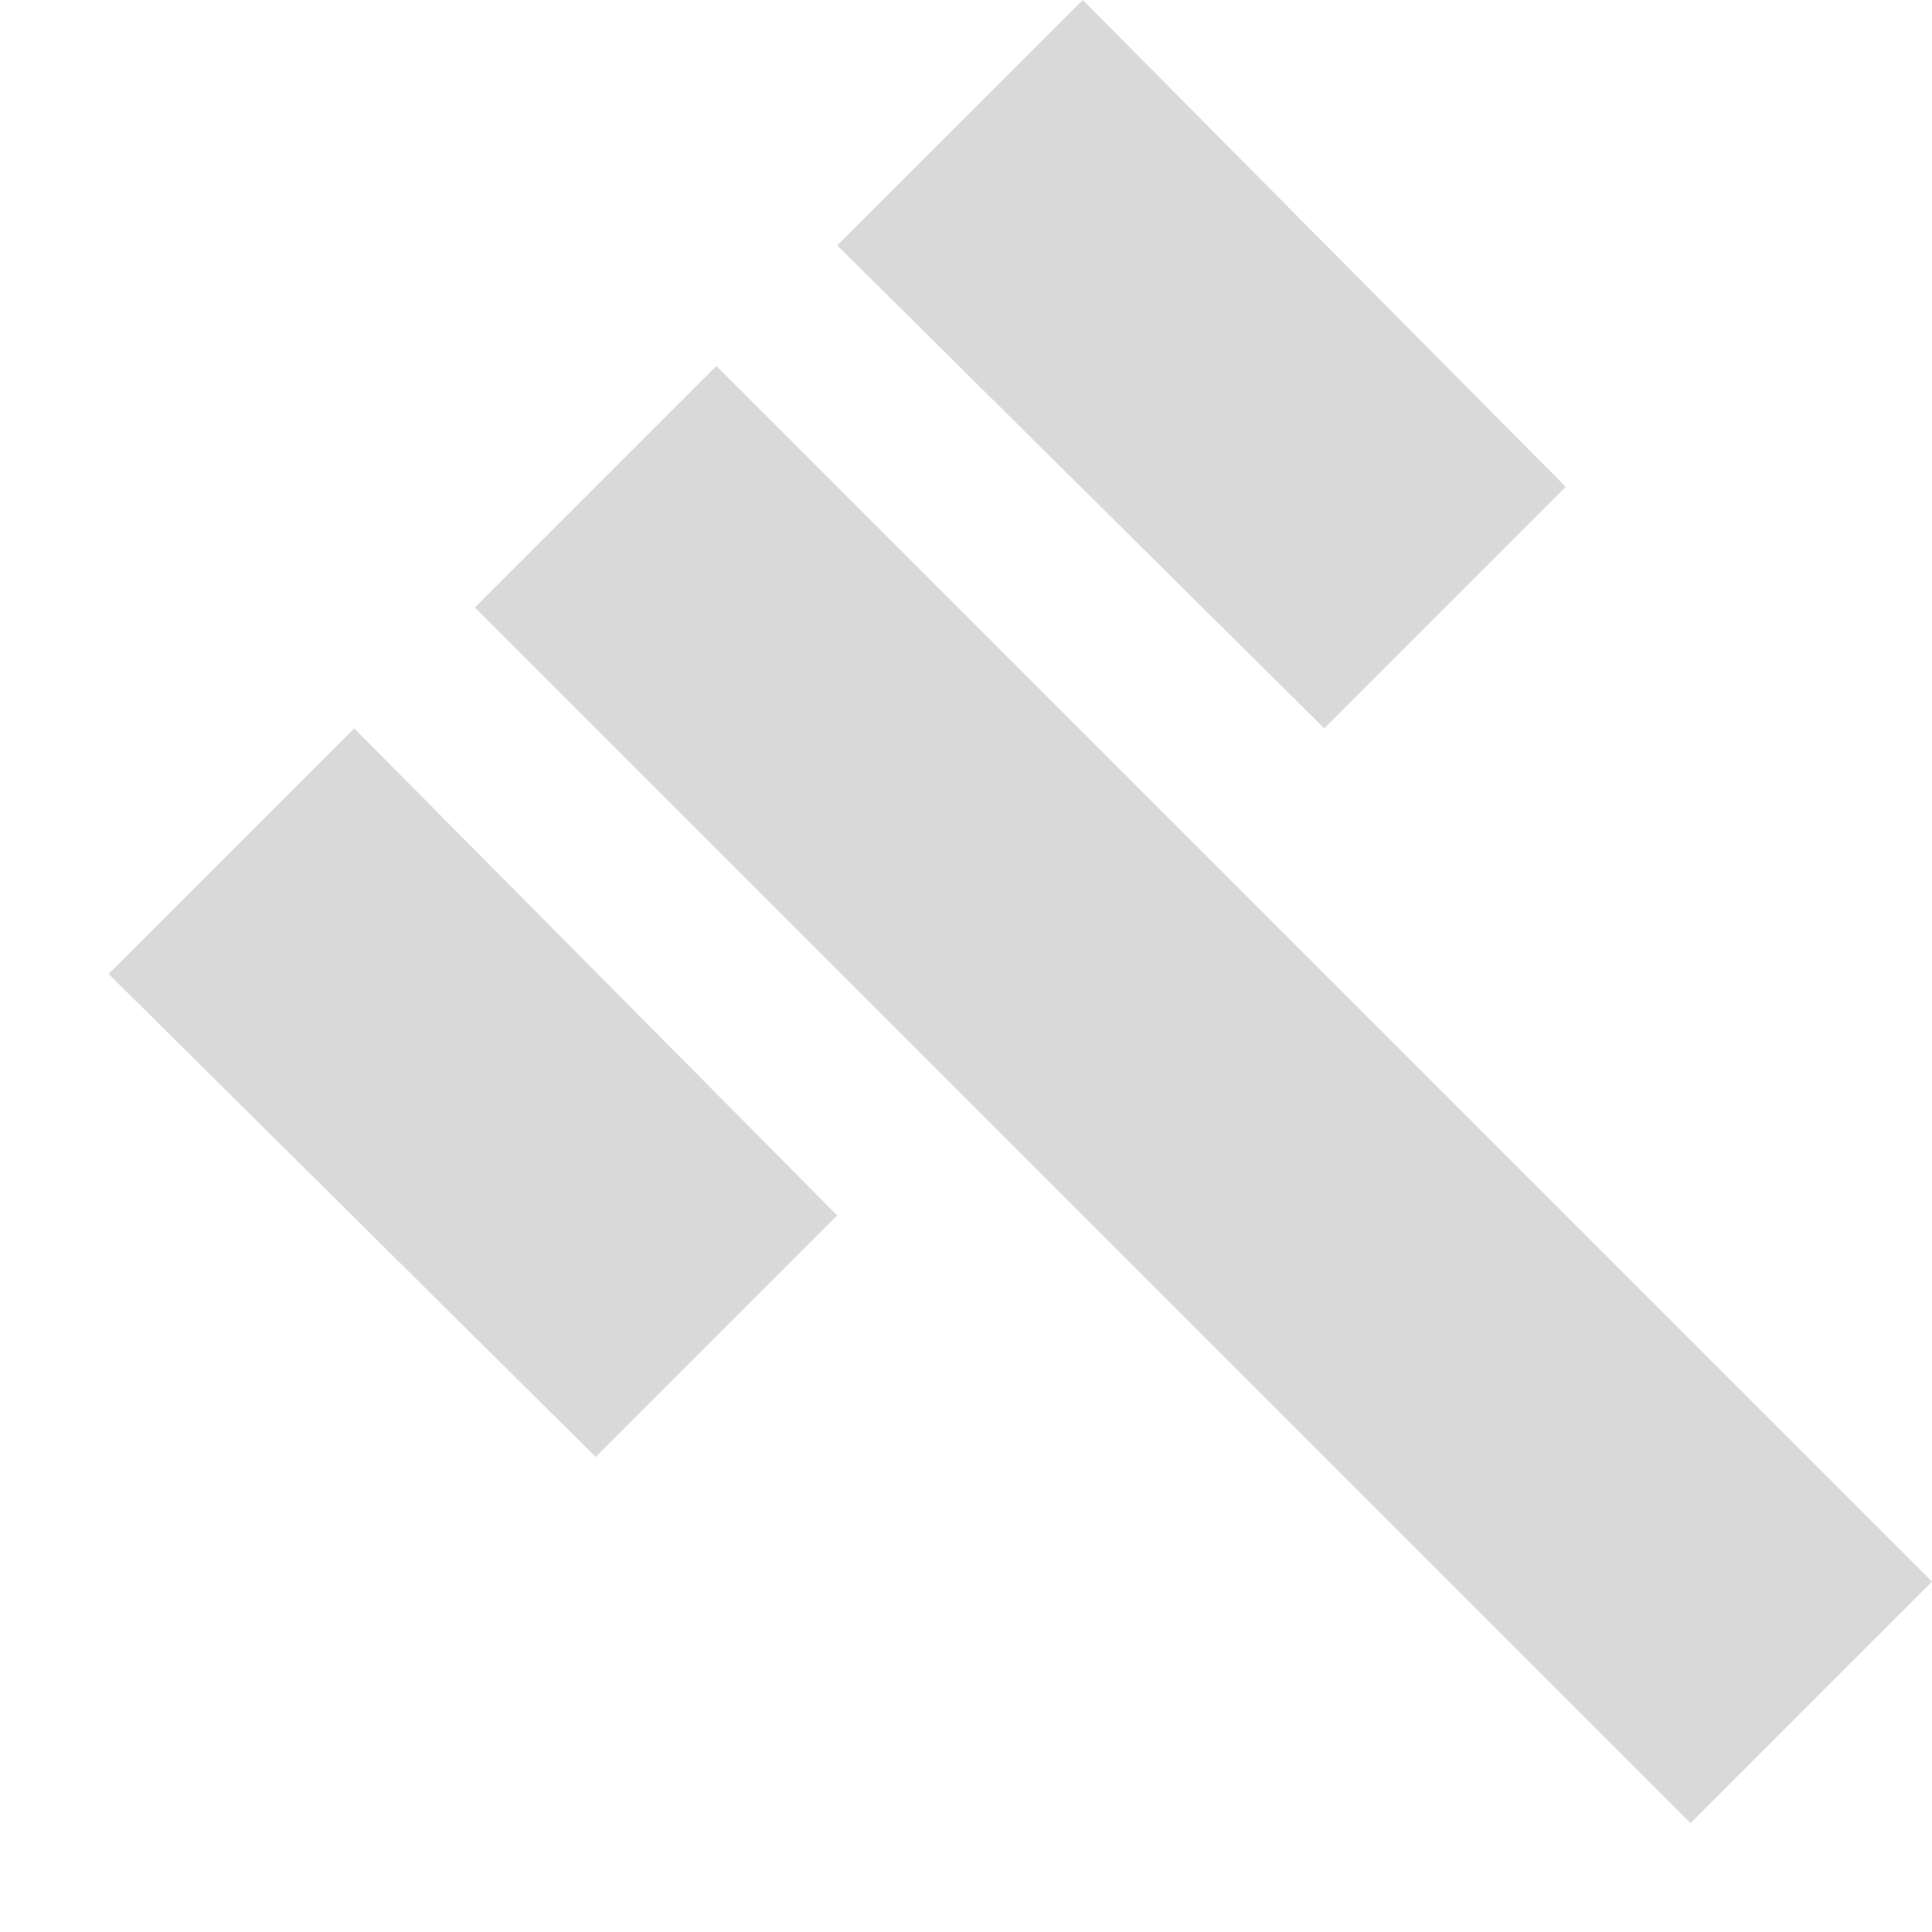<svg id="Layer_1" data-name="Layer 1" xmlns="http://www.w3.org/2000/svg" viewBox="0 0 90 90"><defs><style>.cls-1{fill-rule:evenodd;opacity:0.15;isolation:isolate;}</style></defs><title>icon-gavel</title><path id="Icon:_gavel" data-name="Icon: gavel" class="cls-1" d="M5.06,45.37l22.69,22.5L39,56.62,16.5,33.93ZM39,11.43l22.69,22.5L72.94,22.68,50.44,0Zm39.75,73.5L90,73.68,33.37,17.05,22.12,28.3Z"/></svg>